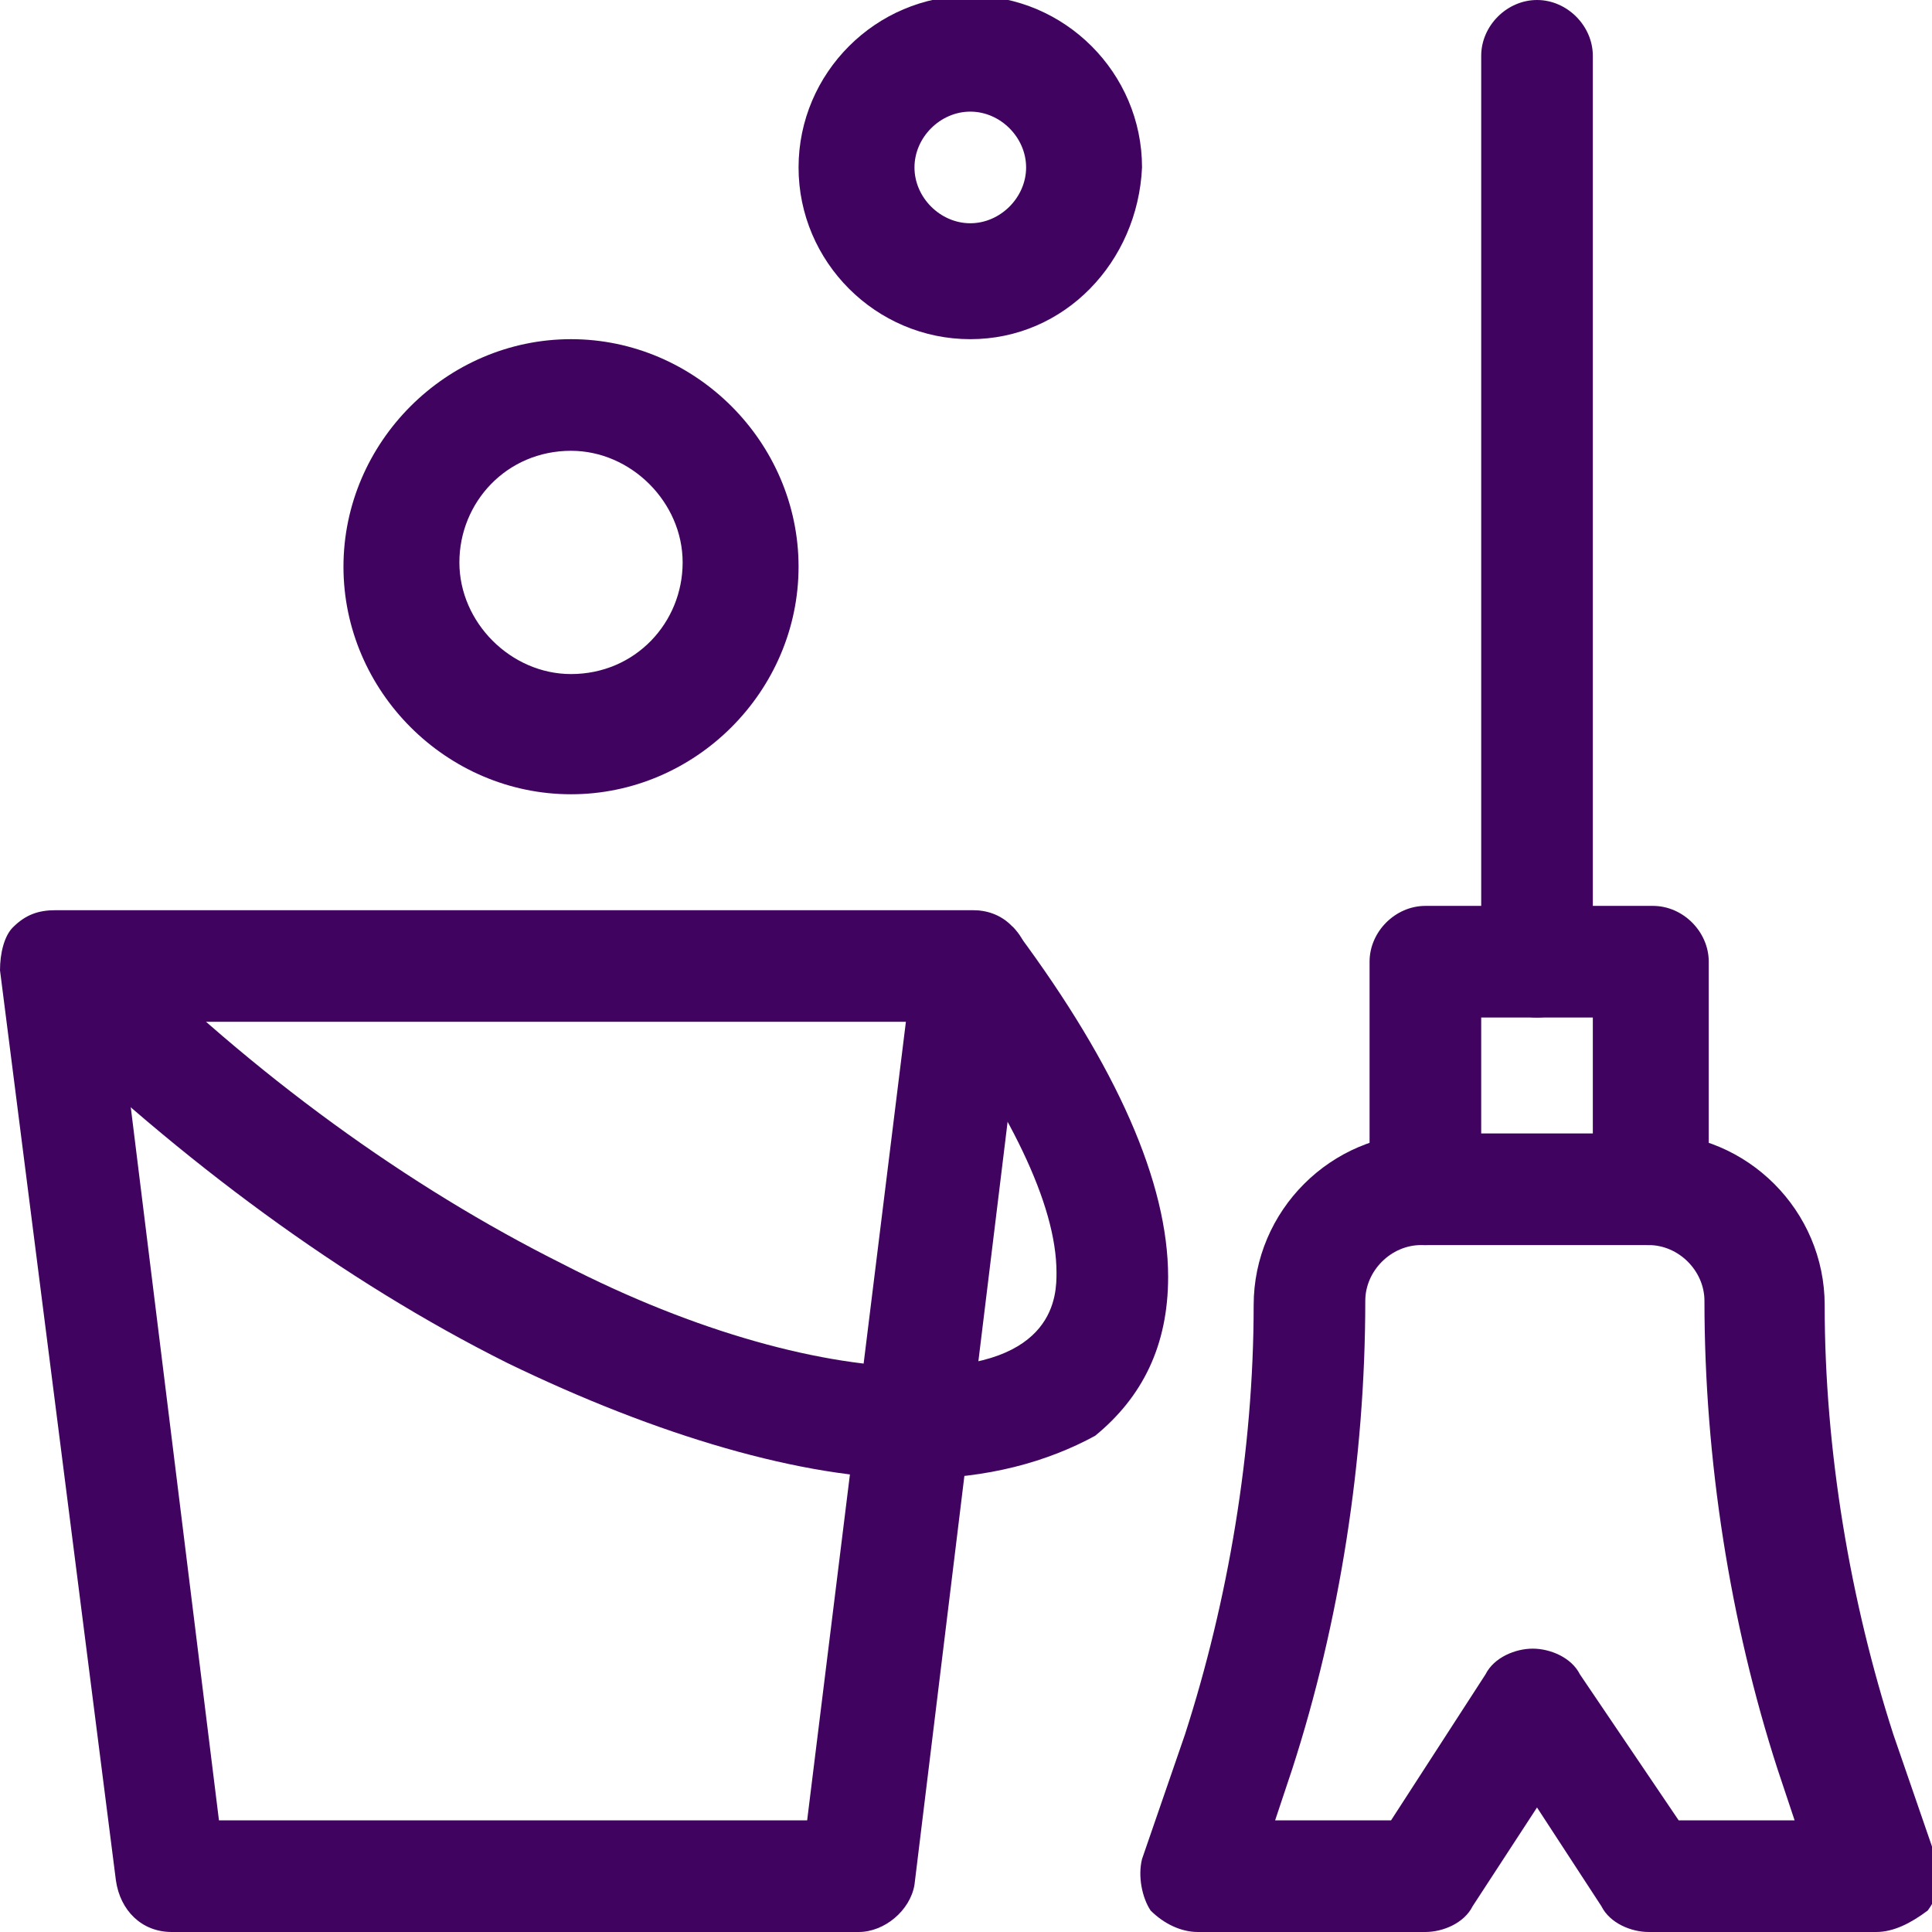 <?xml version="1.0" encoding="utf-8"?>
<!-- Generator: Adobe Illustrator 26.5.0, SVG Export Plug-In . SVG Version: 6.00 Build 0)  -->
<svg version="1.1" id="svg2070" xmlns:svg="http://www.w3.org/2000/svg"
	 xmlns="http://www.w3.org/2000/svg" xmlns:xlink="http://www.w3.org/1999/xlink" x="0px" y="0px" width="45px" height="45px"
	 viewBox="0 0 45 45" style="enable-background:new 0 0 45 45;" xml:space="preserve">
<style type="text/css">
	.st0{fill:#400460;}
</style>
<g id="g2080">
	<g id="g2086" transform="translate(227,15)">
		<g id="path2088">
			<path class="st0" d="M-207,30h-16c-0.7,0-1.2-0.5-1.3-1.2L-227,7.6c0-0.4,0.1-0.8,0.3-1c0.3-0.3,0.6-0.4,1-0.4h21.3
				c0.4,0,0.7,0.2,1,0.4c0.3,0.3,0.4,0.7,0.3,1l-2.6,21.3C-205.8,29.5-206.4,30-207,30z M-221.9,27.4h13.7l2.3-18.6h-18.3
				L-221.9,27.4z"/>
		</g>
	</g>
</g>
<g id="g2090" transform="translate(377,197)">
	<g id="path2092">
		<path class="st0" d="M-338.6-168c-0.7,0-1.3-0.6-1.3-1.3v-4h-2.6v4c0,0.7-0.6,1.3-1.3,1.3s-1.3-0.6-1.3-1.3v-5.3
			c0-0.7,0.6-1.3,1.3-1.3h5.3c0.7,0,1.3,0.6,1.3,1.3v5.3C-337.3-168.6-337.9-168-338.6-168z"/>
	</g>
</g>
<g id="g2096">
	<g id="g2102" transform="translate(437,15)">
		<g id="path2104">
			<path class="st0" d="M-393.3,30h-5.3c-0.4,0-0.9-0.2-1.1-0.6l-1.5-2.3l-1.5,2.3c-0.2,0.4-0.7,0.6-1.1,0.6h-5.3
				c-0.4,0-0.8-0.2-1.1-0.5c-0.2-0.3-0.3-0.8-0.2-1.2l1-2.9c1-3.1,1.6-6.6,1.6-10c0-2.2,1.8-4,4-4h5.3c2.2,0,4,1.8,4,4
				c0,3.4,0.6,6.9,1.6,10l1,2.9c0.1,0.4,0.1,0.8-0.2,1.2C-392.5,29.8-392.9,30-393.3,30z M-397.9,27.4h2.7l-0.4-1.2
				c-1.1-3.4-1.7-7.2-1.7-10.9c0-0.7-0.6-1.3-1.3-1.3h-5.3c-0.7,0-1.3,0.6-1.3,1.3c0,3.7-0.6,7.5-1.7,10.9l-0.4,1.2h2.7l2.2-3.4
				c0.2-0.4,0.7-0.6,1.1-0.6s0.9,0.2,1.1,0.6L-397.9,27.4z"/>
		</g>
	</g>
	<g id="g2106" transform="translate(407,497)">
		<g id="path2108">
			<path class="st0" d="M-371.2-473.3c-0.7,0-1.3-0.6-1.3-1.3v-21.1c0-0.7,0.6-1.3,1.3-1.3s1.3,0.6,1.3,1.3v21.1
				C-369.9-473.9-370.5-473.3-371.2-473.3z"/>
		</g>
	</g>
	<g id="g2110" transform="translate(19.508,252.542)">
		<g id="path2112">
			<path class="st0" d="M1.8-218.1c-2.6,0-6-1-9.5-2.7c-3.8-1.9-7.6-4.7-11-8c-0.5-0.5-0.5-1.3,0-1.9c0.5-0.5,1.3-0.5,1.9,0
				c3.2,3.2,6.8,5.8,10.4,7.6c3.1,1.6,6.1,2.4,8.3,2.4c3.2,0,3.2-1.7,3.2-2.2c0-1.6-1.1-3.8-3-6.4c-0.4-0.6-0.3-1.4,0.3-1.8
				c0.6-0.4,1.4-0.3,1.8,0.3c2.3,3.1,3.5,5.8,3.5,8c0,1.6-0.6,2.8-1.7,3.7C4.9-218.5,3.5-218.1,1.8-218.1z"/>
		</g>
	</g>
	<g id="g2114" transform="translate(196,362)">
		<g id="path2116">
			<path class="st0" d="M-182.7-343.5c-2.9,0-5.3-2.4-5.3-5.3s2.4-5.3,5.3-5.3s5.3,2.4,5.3,5.3S-179.8-343.5-182.7-343.5z
				 M-182.7-351.5c-1.5,0-2.6,1.2-2.6,2.6s1.2,2.6,2.6,2.6c1.5,0,2.6-1.2,2.6-2.6S-181.3-351.5-182.7-351.5z"/>
		</g>
	</g>
	<g id="g2118" transform="translate(287,467)">
		<g id="path2120">
			<path class="st0" d="M-264.4-459.1c-2.2,0-4-1.8-4-4c0-2.2,1.8-4,4-4c2.2,0,4,1.8,4,4C-260.5-460.9-262.2-459.1-264.4-459.1z
				 M-264.4-464.4c-0.7,0-1.3,0.6-1.3,1.3s0.6,1.3,1.3,1.3s1.3-0.6,1.3-1.3S-263.7-464.4-264.4-464.4z"/>
		</g>
	</g>
</g>
</svg>
